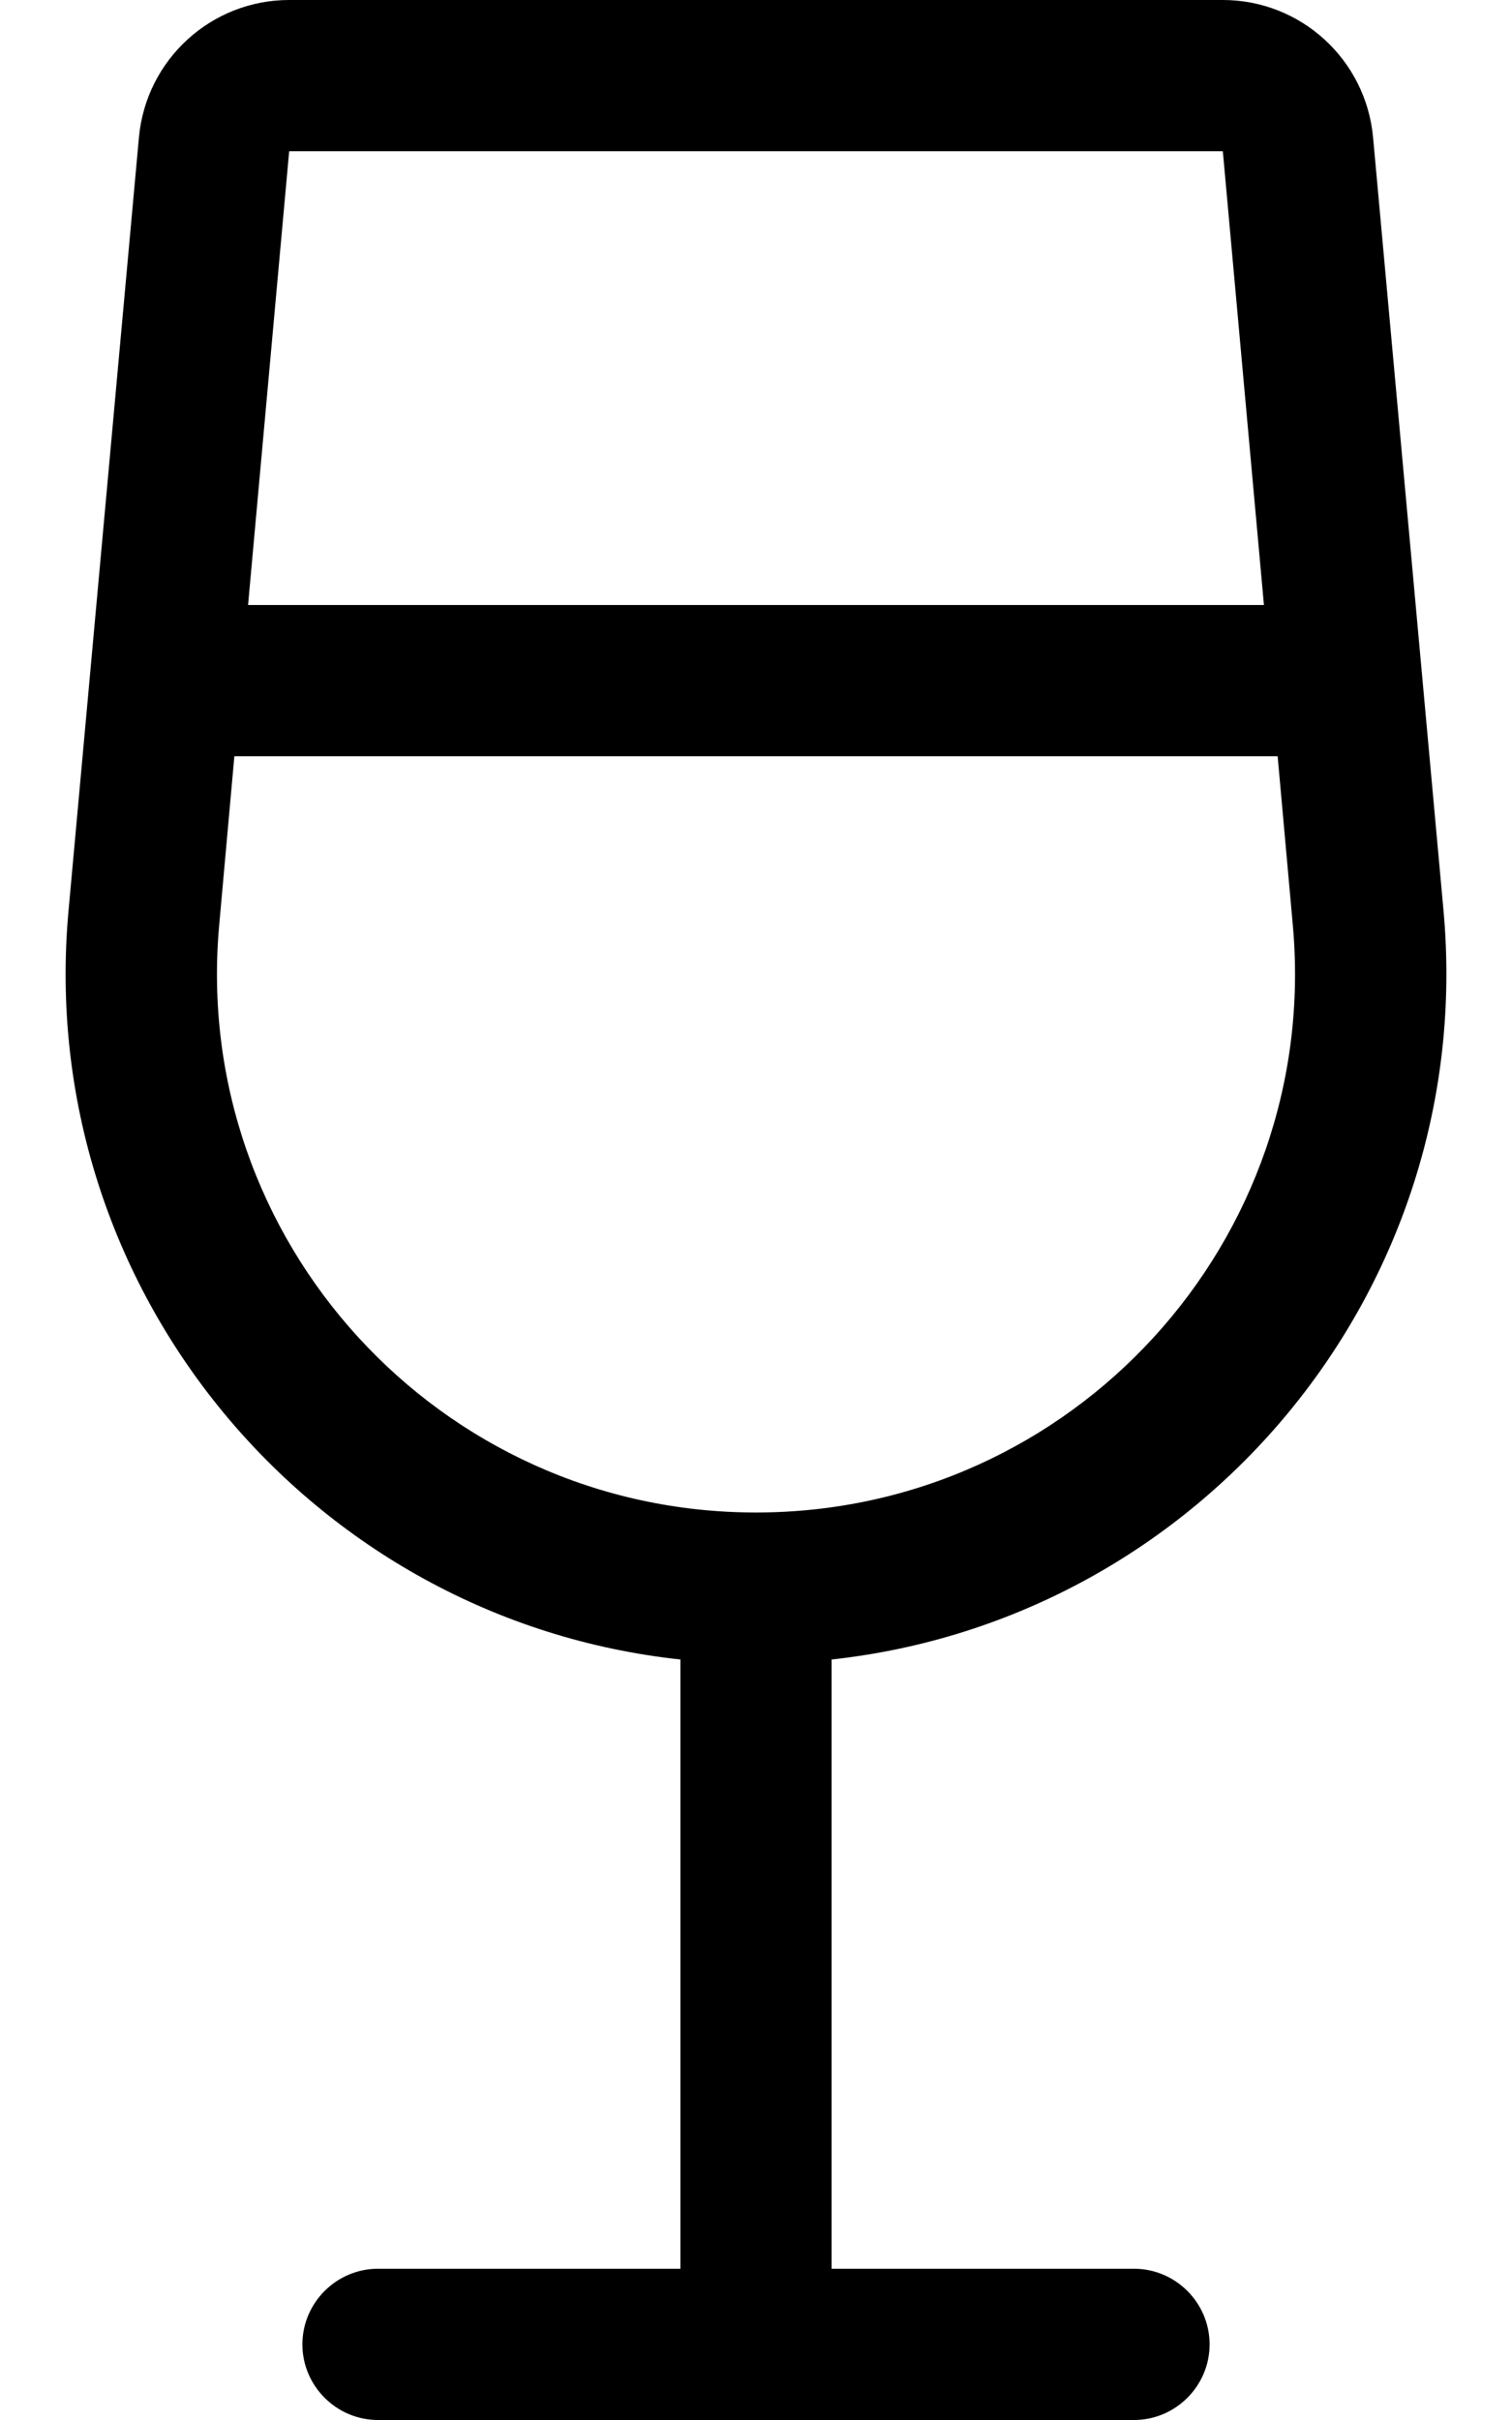 <svg xmlns="http://www.w3.org/2000/svg" viewBox="0 0 320 512"><!--! Font Awesome Pro 6.7.2 by @fontawesome - https://fontawesome.com License - https://fontawesome.com/license (Commercial License) Copyright 2024 Fonticons, Inc. --><path d="M49.6 160l220.8 0 3.2 35.6C279.7 262.4 227.1 320 160 320S40.3 262.4 46.4 195.6L49.6 160zm2.9-32l8.7-96 197.6 0 8.7 96-215 0zM29.4 29.1L14.5 192.7C7.2 272.8 65.9 342.7 144 351.1L144 480l-64 0c-8.8 0-16 7.2-16 16s7.2 16 16 16l80 0 80 0c8.8 0 16-7.2 16-16s-7.2-16-16-16l-64 0 0-128.9c78.1-8.5 136.8-78.3 129.5-158.5L290.6 29.1C289.1 12.6 275.3 0 258.8 0L61.2 0C44.7 0 30.9 12.6 29.4 29.1z"/></svg>